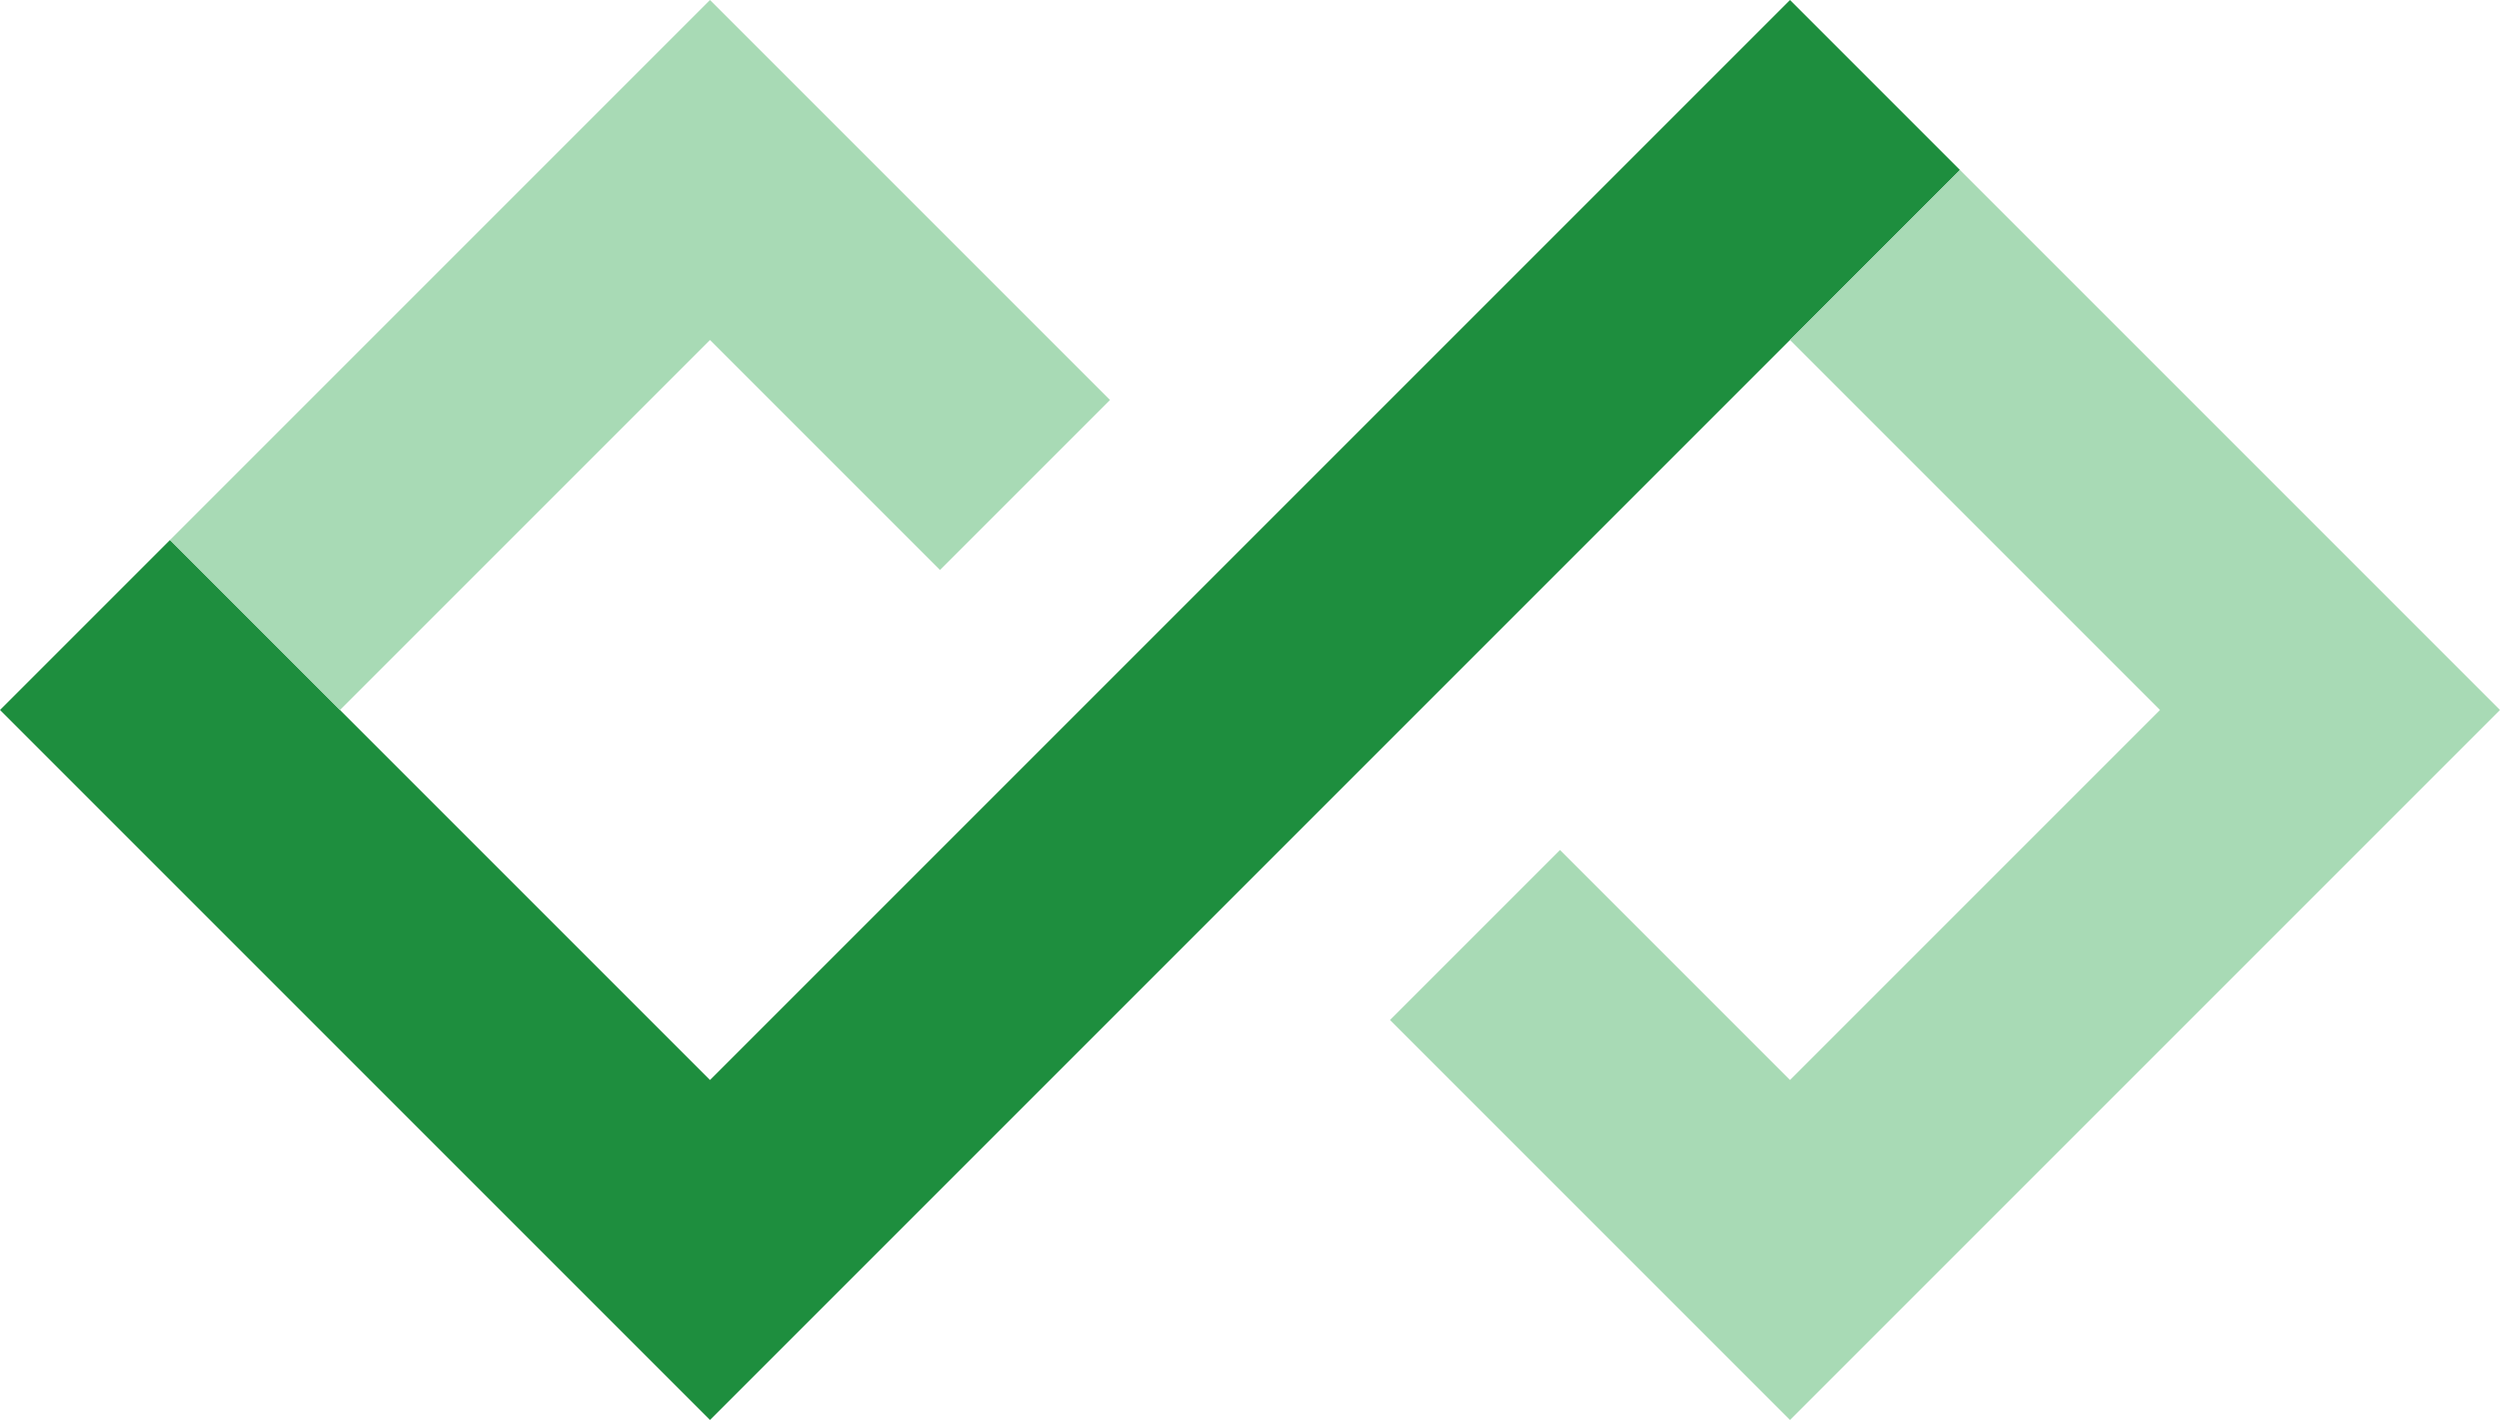 <svg xmlns="http://www.w3.org/2000/svg" width="500" height="284" fill="none"><path fill="#1E8E3E" d="m0 142 34-34 108 108L358 0l34 34-250 250L0 142Z"/><path fill="#A8DAB5" d="m222 80-34 34-46-46-74 74-34-34L142 0l80 80ZM278 204l80 80 142-142L392 34l-34 34 74 74-74 74-46-46-34 34Z"/></svg>